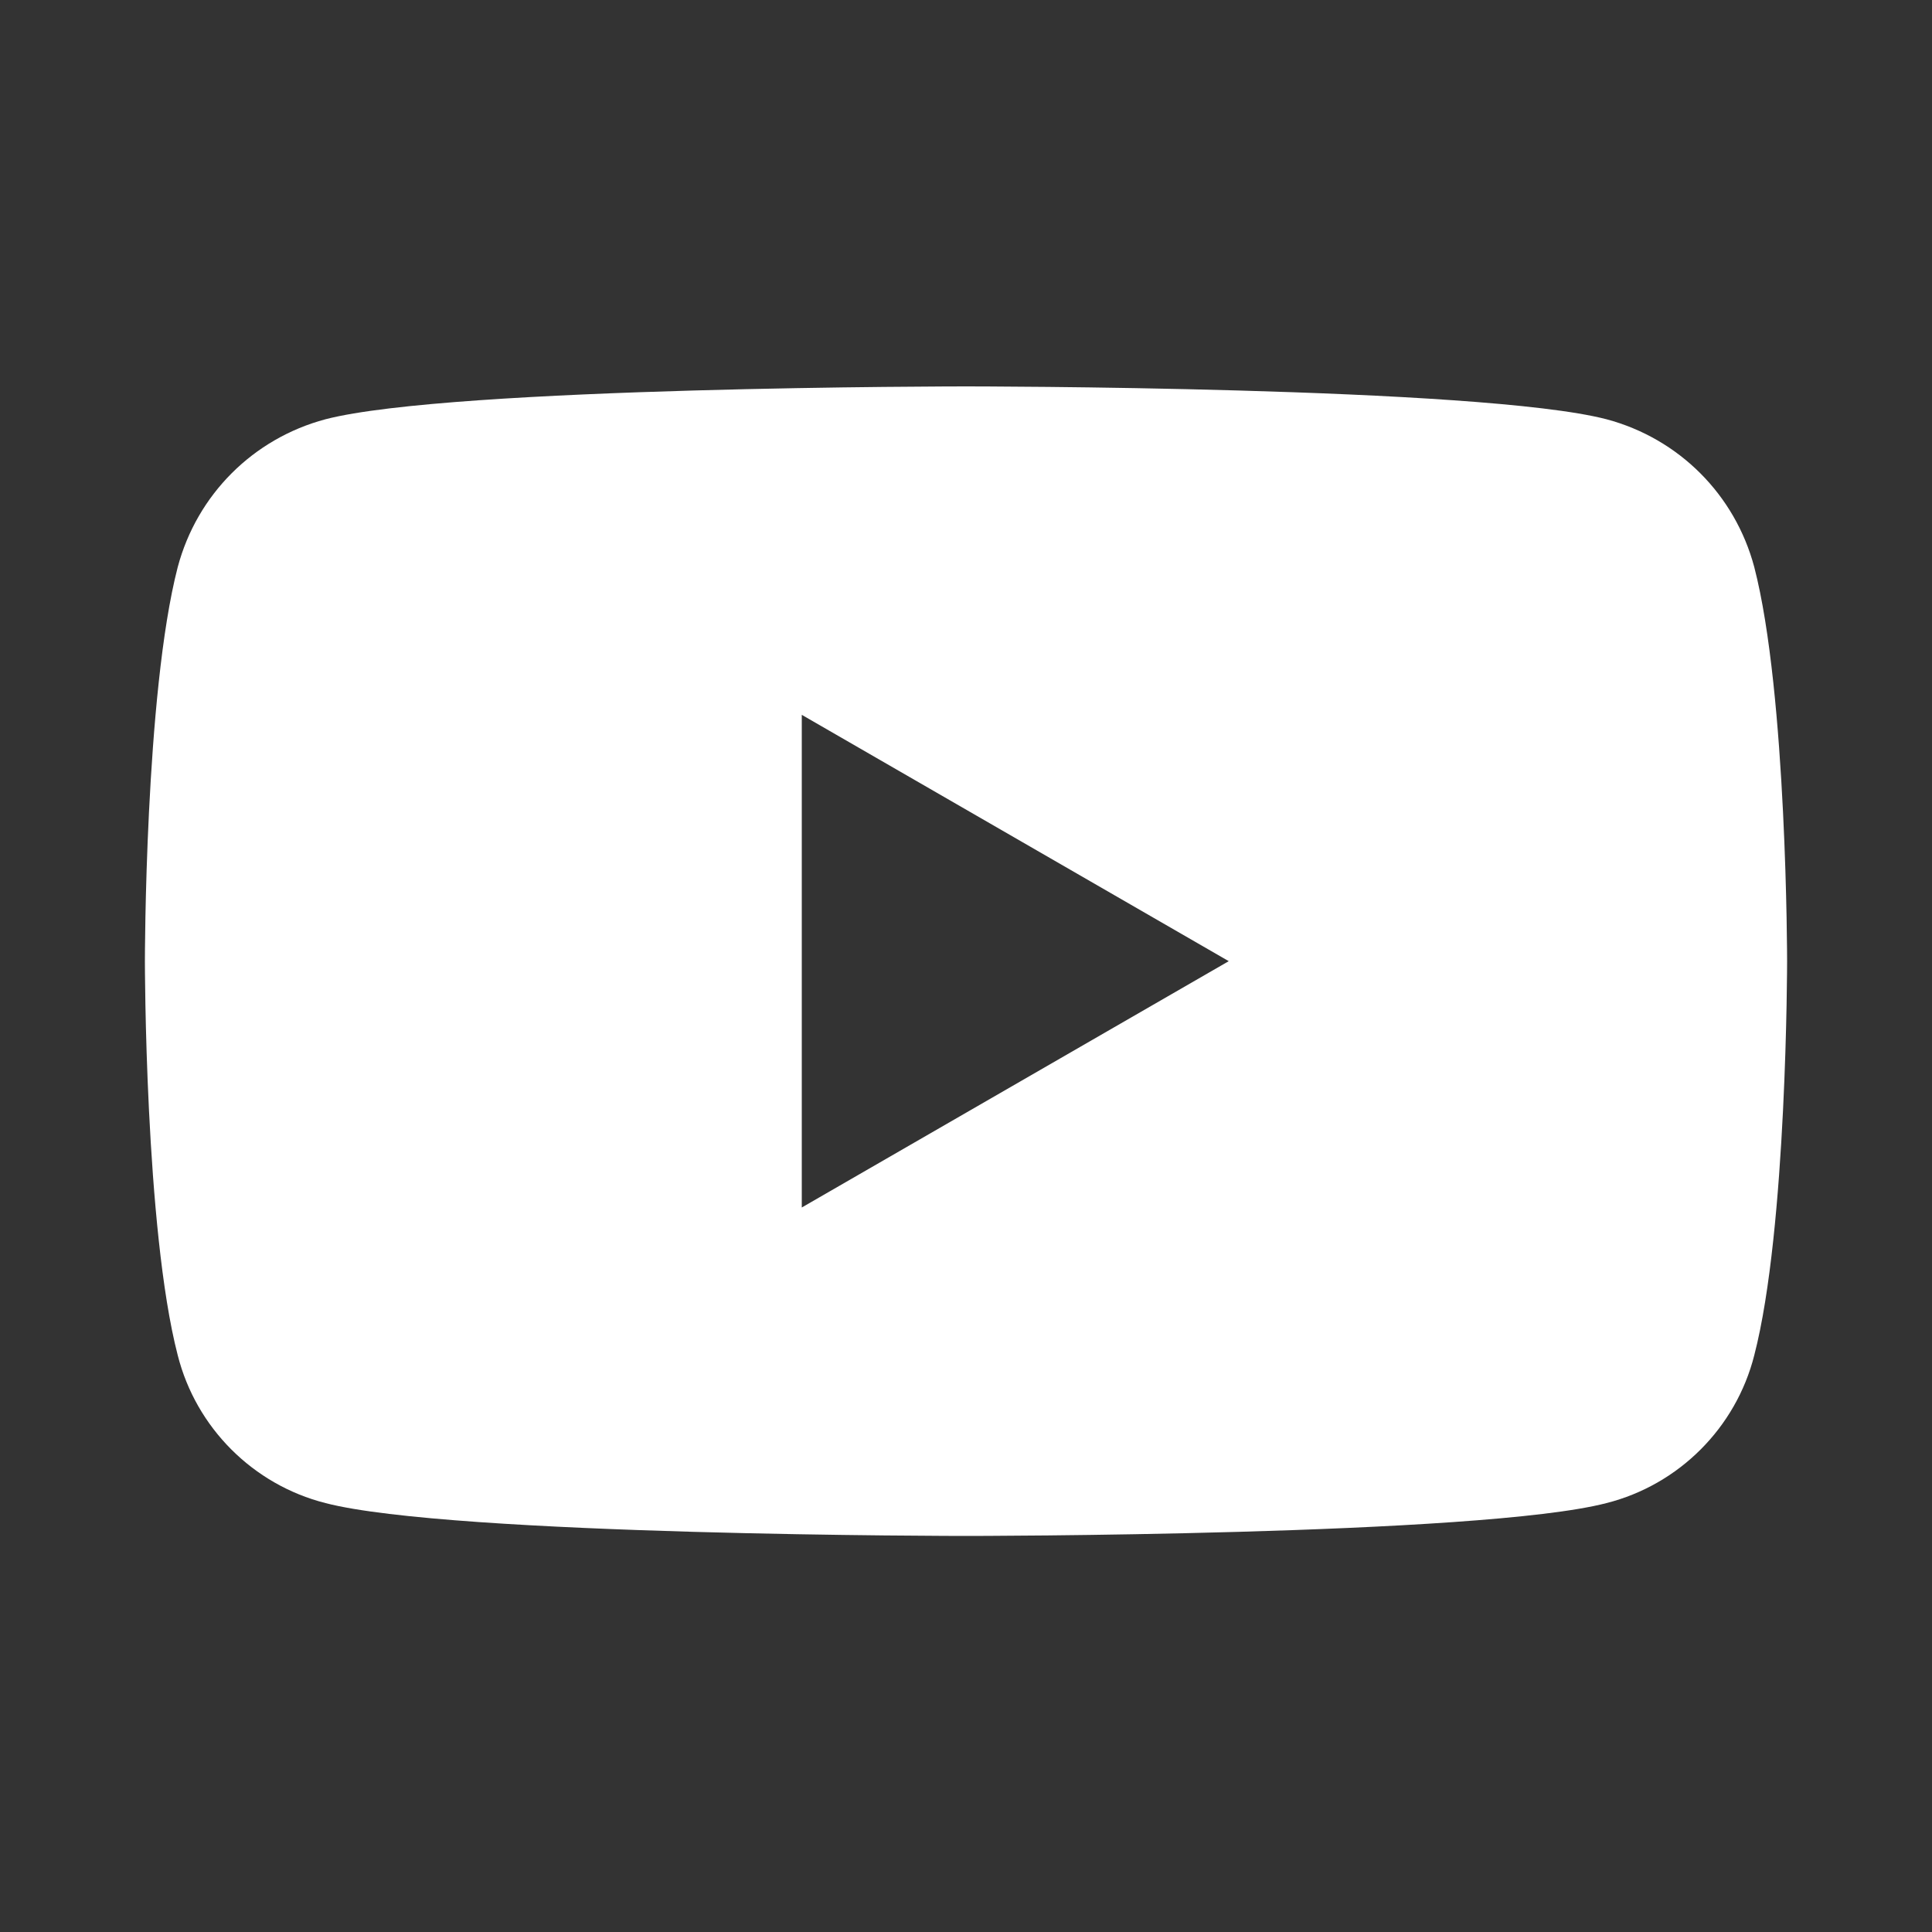 <?xml version="1.0" encoding="UTF-8"?>
<svg id="Layer_1" xmlns="http://www.w3.org/2000/svg" version="1.1" viewBox="0 0 20 20">
  <rect x="0" y="0" width="20" height="20" fill="#333333" stroke="none"/>
  <!-- Generator: Adobe Illustrator 29.6.1, SVG Export Plug-In . SVG Version: 2.1.1 Build 9)  -->
  <defs>
    <style>
      .st0 {
        fill: #fff;
      }
    </style>
  </defs>
  <path class="st0" d="M18.16,5.87c.34,1.31.34,4.08.34,4.08,0,0,0,2.77-.34,4.08-.19.75-.78,1.34-1.53,1.53-1.31.34-6.63.34-6.63.34,0,0-5.32,0-6.63-.34-.75-.19-1.34-.78-1.53-1.53-.34-1.31-.34-4.08-.34-4.08,0,0,0-2.77.34-4.08.2-.75.78-1.33,1.53-1.53,1.31-.34,6.63-.34,6.63-.34,0,0,5.32,0,6.63.34.75.2,1.33.78,1.53,1.53M8.3,12.5l4.42-2.55-4.42-2.55v5.1Z"/>
</svg>